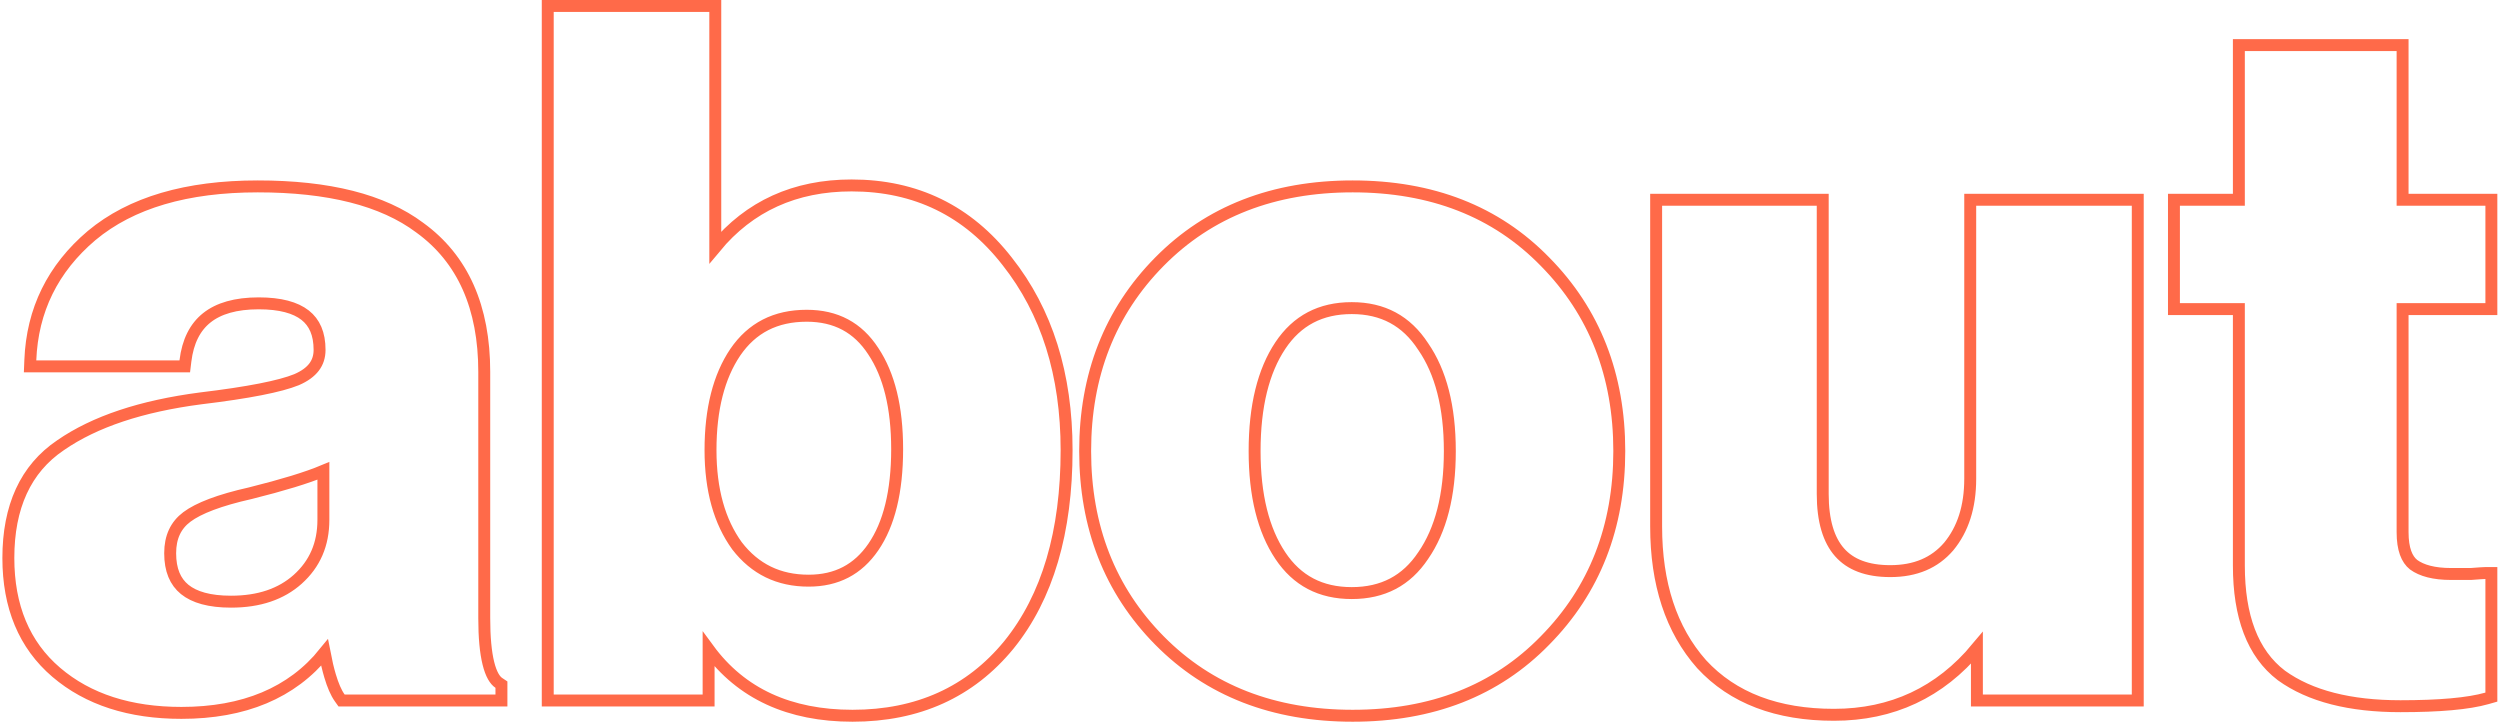 <?xml version="1.0" encoding="UTF-8"?> <svg xmlns="http://www.w3.org/2000/svg" width="419" height="121" viewBox="0 0 419 121" fill="none"> <path d="M30.4 119.48C40.879 119.48 48.933 116.144 54.395 109.376C54.68 110.866 54.989 112.17 55.322 113.286C55.787 114.846 56.318 116.102 56.946 116.981L57.245 117.4H57.76H83.04H84.04V116.4V115.28V114.745L83.595 114.448C82.95 114.018 82.311 113.029 81.851 111.161C81.398 109.325 81.16 106.816 81.16 103.6V62.32C81.16 51.527 77.603 43.401 70.353 38.155C64.133 33.493 55.03 31.24 43.2 31.24C31.327 31.24 22 33.938 15.36 39.472L15.36 39.472L15.353 39.477C8.85 44.988 5.412 51.969 5.081 60.361L5.04 61.4H6.08H30.08H30.966L31.073 60.52C31.476 57.191 32.704 54.82 34.662 53.263C36.638 51.691 39.494 50.84 43.36 50.84C46.989 50.84 49.527 51.558 51.142 52.826C52.711 54.059 53.56 55.934 53.56 58.64C53.56 59.773 53.247 60.717 52.642 61.517C52.03 62.326 51.072 63.046 49.694 63.637C46.952 64.752 41.641 65.807 33.641 66.767L33.631 66.768C23.731 68.06 15.88 70.653 10.156 74.614C4.269 78.579 1.4 84.962 1.4 93.52C1.4 101.65 4.049 108.084 9.43 112.68C14.774 117.244 21.797 119.48 30.4 119.48ZM41.979 82.656L41.991 82.653L42.002 82.65C47.368 81.309 51.449 80.065 54.2 78.913V87.12C54.2 91.225 52.762 94.522 49.894 97.094C47.13 99.562 43.439 100.84 38.72 100.84C35.097 100.84 32.565 100.098 30.951 98.785C29.377 97.503 28.52 95.545 28.52 92.72C28.52 90.005 29.471 88.027 31.32 86.64C33.275 85.174 36.779 83.823 41.979 82.656ZM117.762 117.4H118.762V116.4V108.821C124.226 116.261 132.315 119.96 142.882 119.96C153.823 119.96 162.597 116.005 169.096 108.074L169.1 108.069C175.581 100.05 178.762 89.135 178.762 75.44C178.762 62.781 175.459 52.204 168.789 43.782C162.199 35.327 153.481 31.08 142.722 31.08C133.248 31.08 125.606 34.544 119.882 41.457V2V1H118.882H92.802H91.802V2V116.4V117.4H92.802H117.762ZM146.364 58.865L146.37 58.875C148.997 62.814 150.362 68.25 150.362 75.28C150.362 82.423 148.994 87.85 146.377 91.675C143.795 95.45 140.214 97.32 135.522 97.32C130.498 97.32 126.53 95.383 123.524 91.481C120.592 87.431 119.082 82.112 119.082 75.44C119.082 68.529 120.497 63.092 123.23 59.041C126.02 54.958 129.969 52.92 135.202 52.92C140.102 52.92 143.781 54.891 146.364 58.865ZM238.53 93.112L238.525 93.118L238.52 93.125C235.726 97.317 231.777 99.4 226.552 99.4C221.328 99.4 217.379 97.317 214.584 93.125C211.743 88.864 210.272 83.053 210.272 75.6C210.272 68.037 211.745 62.174 214.584 57.915C217.379 53.723 221.328 51.64 226.552 51.64C231.766 51.64 235.715 53.767 238.514 58.066L238.522 58.077L238.53 58.088C241.47 62.347 242.992 68.153 242.992 75.6C242.992 83.047 241.47 88.853 238.53 93.112ZM285.18 111.303L285.186 111.31L285.193 111.318C290.442 117.013 297.885 119.8 307.369 119.8C317.119 119.8 325.127 116.048 331.329 108.598V116.4V117.4H332.329H357.289H358.289V116.4V34.48V33.48H357.289H331.209H330.209V34.48V80.24C330.209 84.964 328.981 88.72 326.604 91.596C324.262 94.324 321.039 95.72 316.809 95.72C312.89 95.72 310.124 94.619 308.317 92.577C306.49 90.513 305.489 87.314 305.489 82.8V34.48V33.48H304.489H278.569H277.569V34.48V88.24C277.569 97.803 280.072 105.528 285.18 111.303ZM382.348 113.195L382.358 113.203L382.369 113.211C387.189 116.686 393.878 118.36 402.314 118.36C408.835 118.36 413.7 117.935 416.828 117.042L417.554 116.834V116.08V97.04V96.04H416.554C416.293 96.04 415.454 96.097 414.115 96.2H414.113H414.105H414.097H414.089H414.081H414.073H414.065H414.057H414.049H414.04H414.032H414.024H414.016H414.008H414H413.992H413.984H413.976H413.968H413.96H413.952H413.944H413.936H413.929H413.921H413.913H413.905H413.897H413.889H413.881H413.873H413.865H413.857H413.849H413.841H413.834H413.826H413.818H413.81H413.802H413.794H413.786H413.779H413.771H413.763H413.755H413.747H413.739H413.732H413.724H413.716H413.708H413.7H413.693H413.685H413.677H413.669H413.662H413.654H413.646H413.638H413.631H413.623H413.615H413.608H413.6H413.592H413.584H413.577H413.569H413.561H413.554H413.546H413.538H413.531H413.523H413.516H413.508H413.5H413.493H413.485H413.477H413.47H413.462H413.455H413.447H413.44H413.432H413.424H413.417H413.409H413.402H413.394H413.387H413.379H413.372H413.364H413.357H413.349H413.342H413.334H413.327H413.319H413.312H413.304H413.297H413.289H413.282H413.275H413.267H413.26H413.252H413.245H413.237H413.23H413.223H413.215H413.208H413.2H413.193H413.186H413.178H413.171H413.164H413.156H413.149H413.142H413.134H413.127H413.12H413.112H413.105H413.098H413.091H413.083H413.076H413.069H413.061H413.054H413.047H413.04H413.032H413.025H413.018H413.011H413.004H412.996H412.989H412.982H412.975H412.968H412.96H412.953H412.946H412.939H412.932H412.925H412.917H412.91H412.903H412.896H412.889H412.882H412.875H412.868H412.861H412.854H412.846H412.839H412.832H412.825H412.818H412.811H412.804H412.797H412.79H412.783H412.776H412.769H412.762H412.755H412.748H412.741H412.734H412.727H412.72H412.713H412.706H412.699H412.692H412.685H412.678H412.671H412.665H412.658H412.651H412.644H412.637H412.63H412.623H412.616H412.609H412.603H412.596H412.589H412.582H412.575H412.568H412.561H412.555H412.548H412.541H412.534H412.527H412.521H412.514H412.507H412.5H412.494H412.487H412.48H412.473H412.467H412.46H412.453H412.446H412.44H412.433H412.426H412.419H412.413H412.406H412.399H412.393H412.386H412.379H412.373H412.366H412.359H412.353H412.346H412.34H412.333H412.326H412.32H412.313H412.307H412.3H412.293H412.287H412.28H412.274H412.267H412.261H412.254H412.247H412.241H412.234H412.228H412.221H412.215H412.208H412.202H412.195H412.189H412.182H412.176H412.169H412.163H412.157H412.15H412.144H412.137H412.131H412.124H412.118H412.111H412.105H412.099H412.092H412.086H412.08H412.073H412.067H412.06H412.054H412.048H412.041H412.035H412.029H412.022H412.016H412.01H412.003H411.997H411.991H411.984H411.978H411.972H411.966H411.959H411.953H411.947H411.941H411.934H411.928H411.922H411.916H411.909H411.903H411.897H411.891H411.885H411.879H411.872H411.866H411.86H411.854H411.848H411.841H411.835H411.829H411.823H411.817H411.811H411.805H411.799H411.793H411.786H411.78H411.774H411.768H411.762H411.756H411.75H411.744H411.738H411.732H411.726H411.72H411.714H411.708H411.702H411.696H411.69H411.684H411.678H411.672H411.666H411.66H411.654H411.648H411.642H411.636H411.63H411.624H411.618H411.612H411.606H411.6H411.595H411.589H411.583H411.577H411.571H411.565H411.559H411.553H411.548H411.542H411.536H411.53H411.524H411.518H411.513H411.507H411.501H411.495H411.489H411.484H411.478H411.472H411.466H411.461H411.455H411.449H411.443H411.438H411.432H411.426H411.42H411.415H411.409H411.403H411.398H411.392H411.386H411.381H411.375H411.369H411.364H411.358H411.352H411.347H411.341H411.335H411.33H411.324H411.319H411.313H411.307H411.302H411.296H411.291H411.285H411.279H411.274H411.268H411.263H411.257H411.252H411.246H411.241H411.235H411.23H411.224H411.219H411.213H411.208H411.202H411.197H411.191H411.186H411.18H411.175H411.169H411.164H411.159H411.153H411.148H411.142H411.137H411.132H411.126H411.121H411.115H411.11H411.105H411.099H411.094H411.089H411.083H411.078H411.073H411.067H411.062H411.057H411.051H411.046H411.041H411.035H411.03H411.025H411.02H411.014H411.009H411.004H410.999H410.993H410.988H410.983H410.978H410.972H410.967H410.962H410.957H410.952H410.946H410.941H410.936H410.931H410.926H410.921H410.915H410.91H410.905H410.9H410.895H410.89H410.885H410.88H410.874H410.869H410.864H410.859H410.854H410.849H410.844H410.839H410.834H410.829H410.824H410.819H410.814H410.809H410.804H410.799H410.794C407.928 96.2 405.88 95.636 404.519 94.644C403.386 93.745 402.674 92.046 402.674 89.2V51.8H416.554H417.554V50.8V34.48V33.48H416.554H402.674V8.56V7.56H401.674H376.234H375.234V8.56V33.48H365.354H364.354V34.48V50.8V51.8H365.354H375.234V94.8C375.234 103.277 377.518 109.516 382.348 113.195ZM226.712 119.96C239.955 119.96 250.733 115.772 258.947 107.34C267.252 98.924 271.392 88.318 271.392 75.6C271.392 62.882 267.252 52.276 258.947 43.86C250.733 35.428 239.955 31.24 226.712 31.24C213.469 31.24 202.64 35.429 194.321 43.858C186.013 52.274 181.872 62.881 181.872 75.6C181.872 88.319 186.013 98.926 194.321 107.342C202.64 115.771 213.469 119.96 226.712 119.96Z" stroke="#FF6A49" stroke-width="2"></path> </svg> 